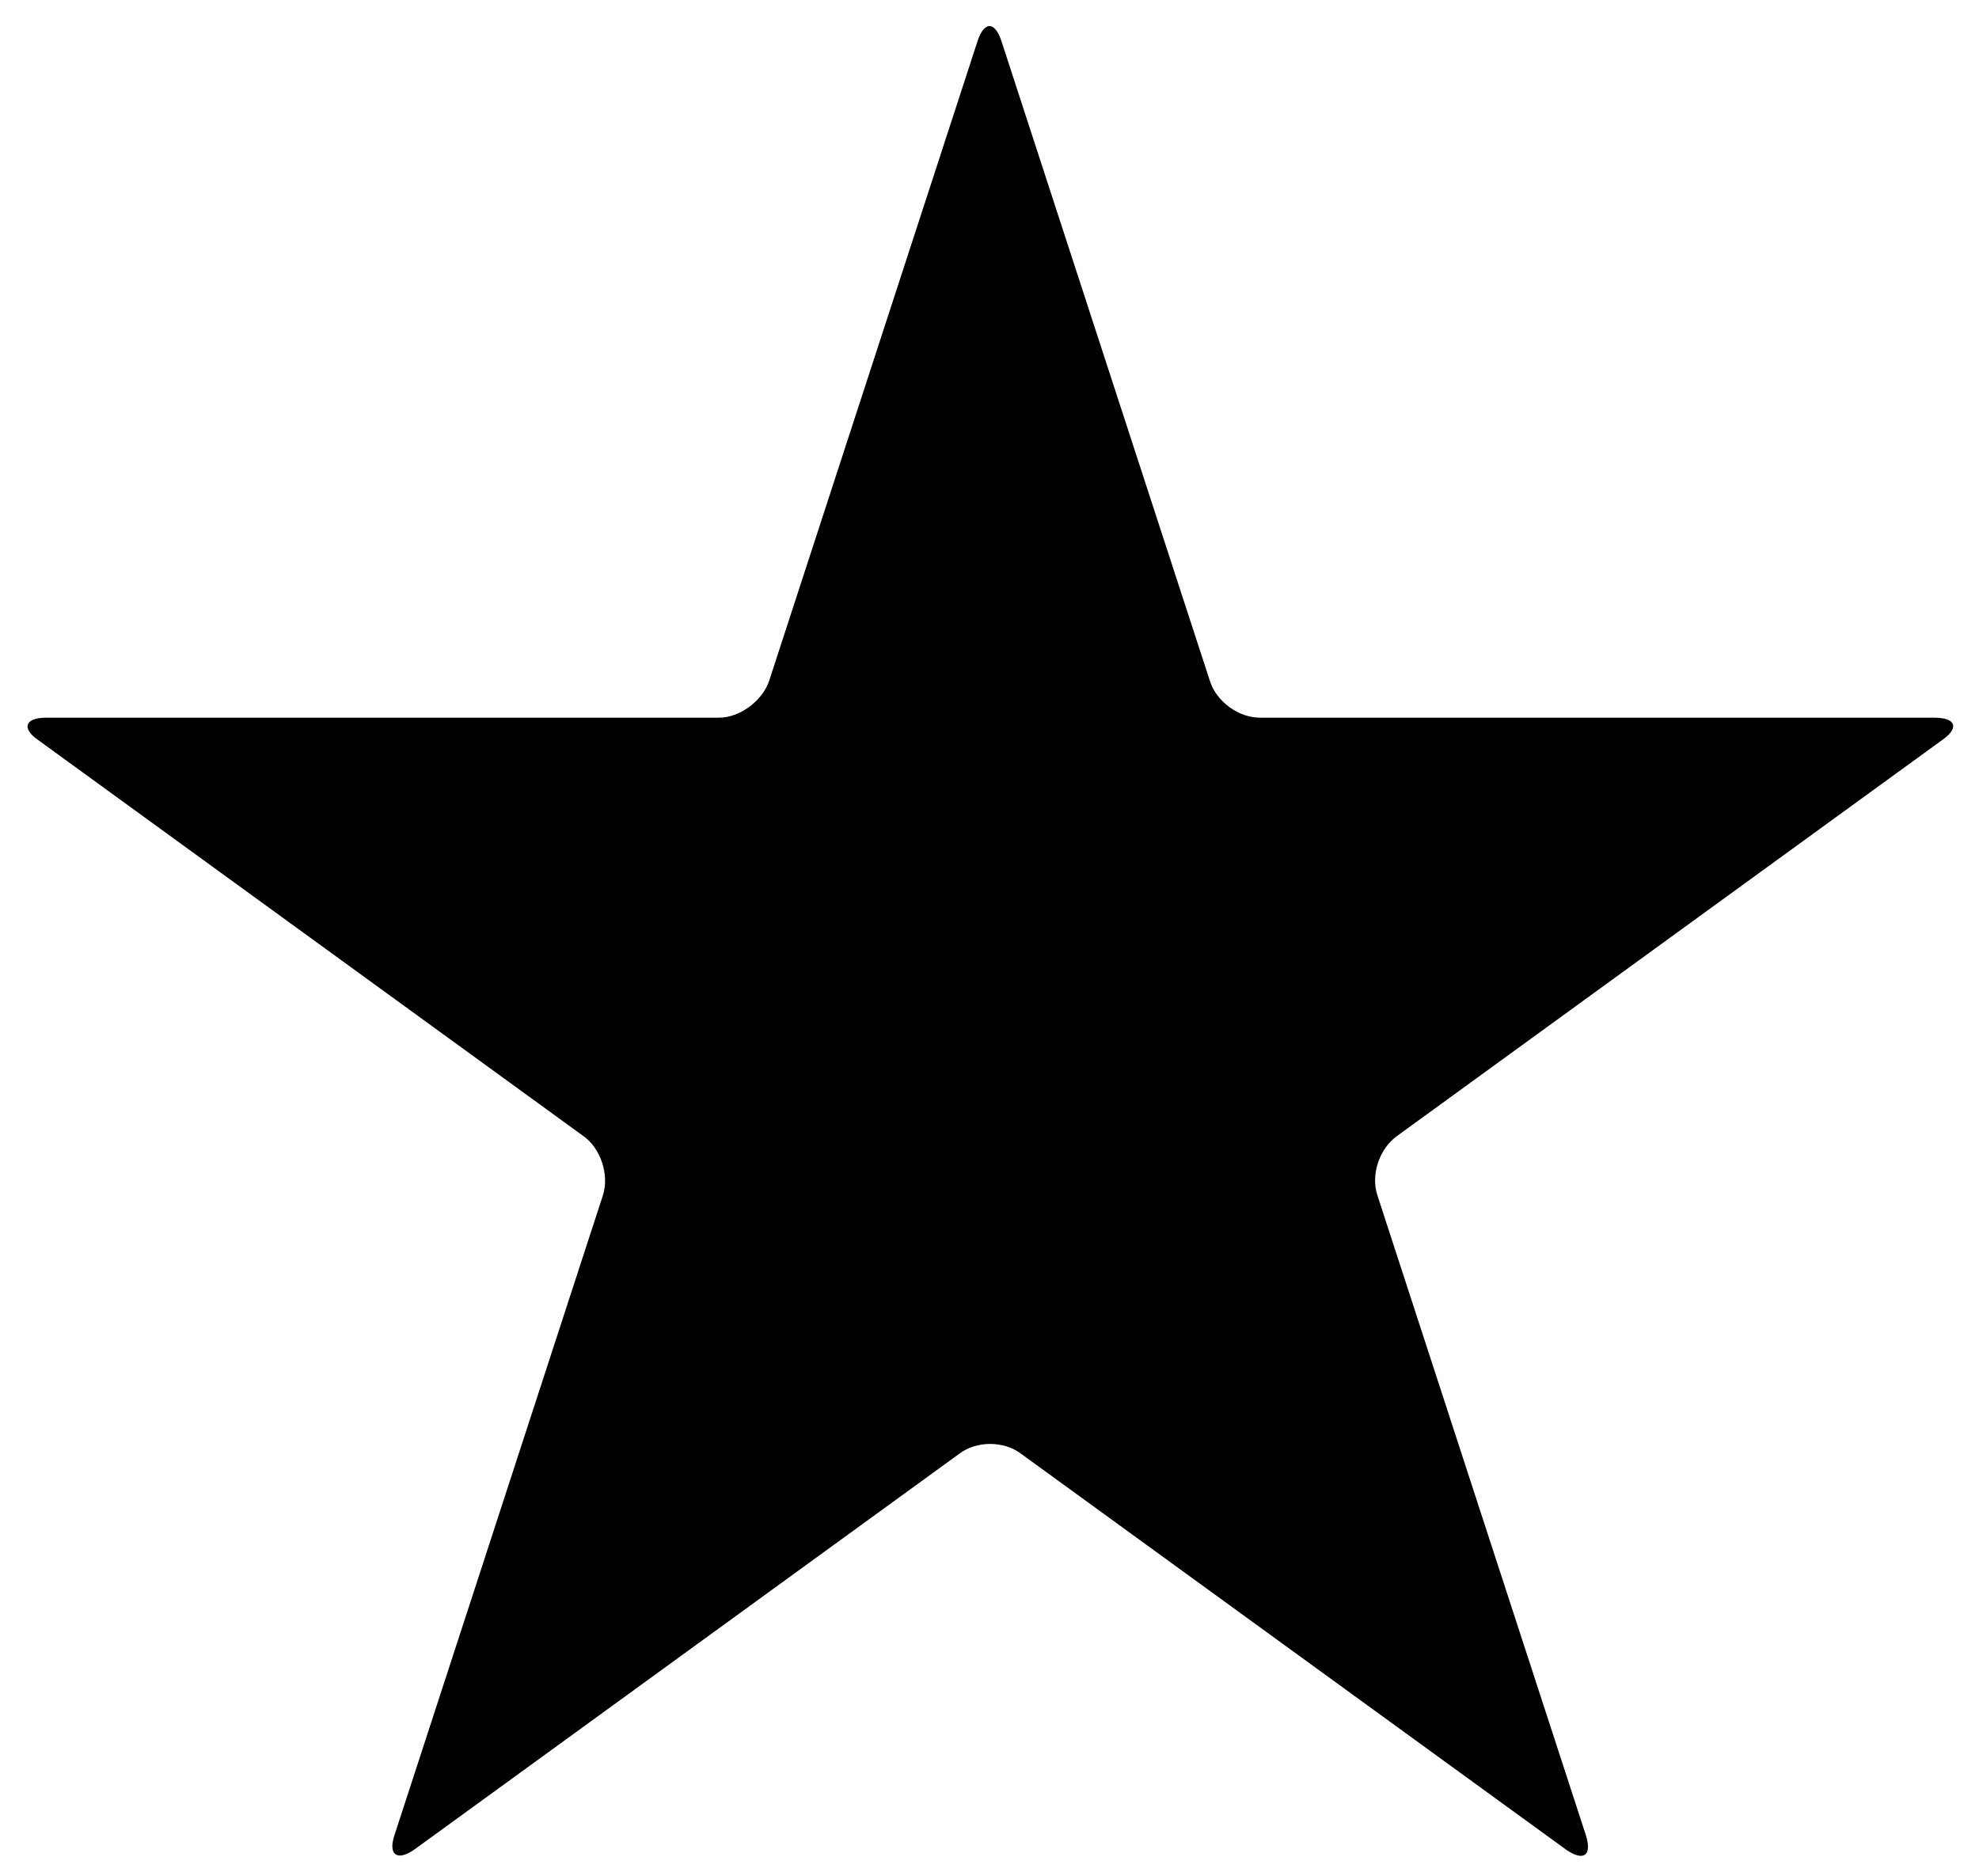 <?xml version="1.0" encoding="utf-8"?>
<!-- Generator: Adobe Illustrator 24.3.0, SVG Export Plug-In . SVG Version: 6.00 Build 0)  -->
<svg version="1.1" id="Livello_1" xmlns="http://www.w3.org/2000/svg" xmlns:xlink="http://www.w3.org/1999/xlink" x="0px" y="0px"
	 viewBox="0 0 150 142.2" style="enable-background:new 0 0 150 142.2;" xml:space="preserve">
<path d="M95.5,54.4c-1.6,0-3.3-1.2-3.8-2.8L75.9,3.1c-0.5-1.5-1.3-1.5-1.8,0L58.3,51.6c-0.5,1.5-2.2,2.8-3.8,2.8h-51
	c-1.6,0-1.9,0.8-0.6,1.7l41.3,30c1.3,0.9,2,2.9,1.5,4.5l-15.8,48.5c-0.5,1.5,0.2,2,1.5,1.1l41.3-30c1.3-1,3.4-1,4.7,0l41.3,30
	c1.3,0.9,2,0.5,1.5-1.1l-15.8-48.5c-0.5-1.5,0.1-3.5,1.5-4.5l41.3-30c1.3-0.9,1.1-1.7-0.6-1.7H95.5z M95.5,54.4"/>
</svg>
